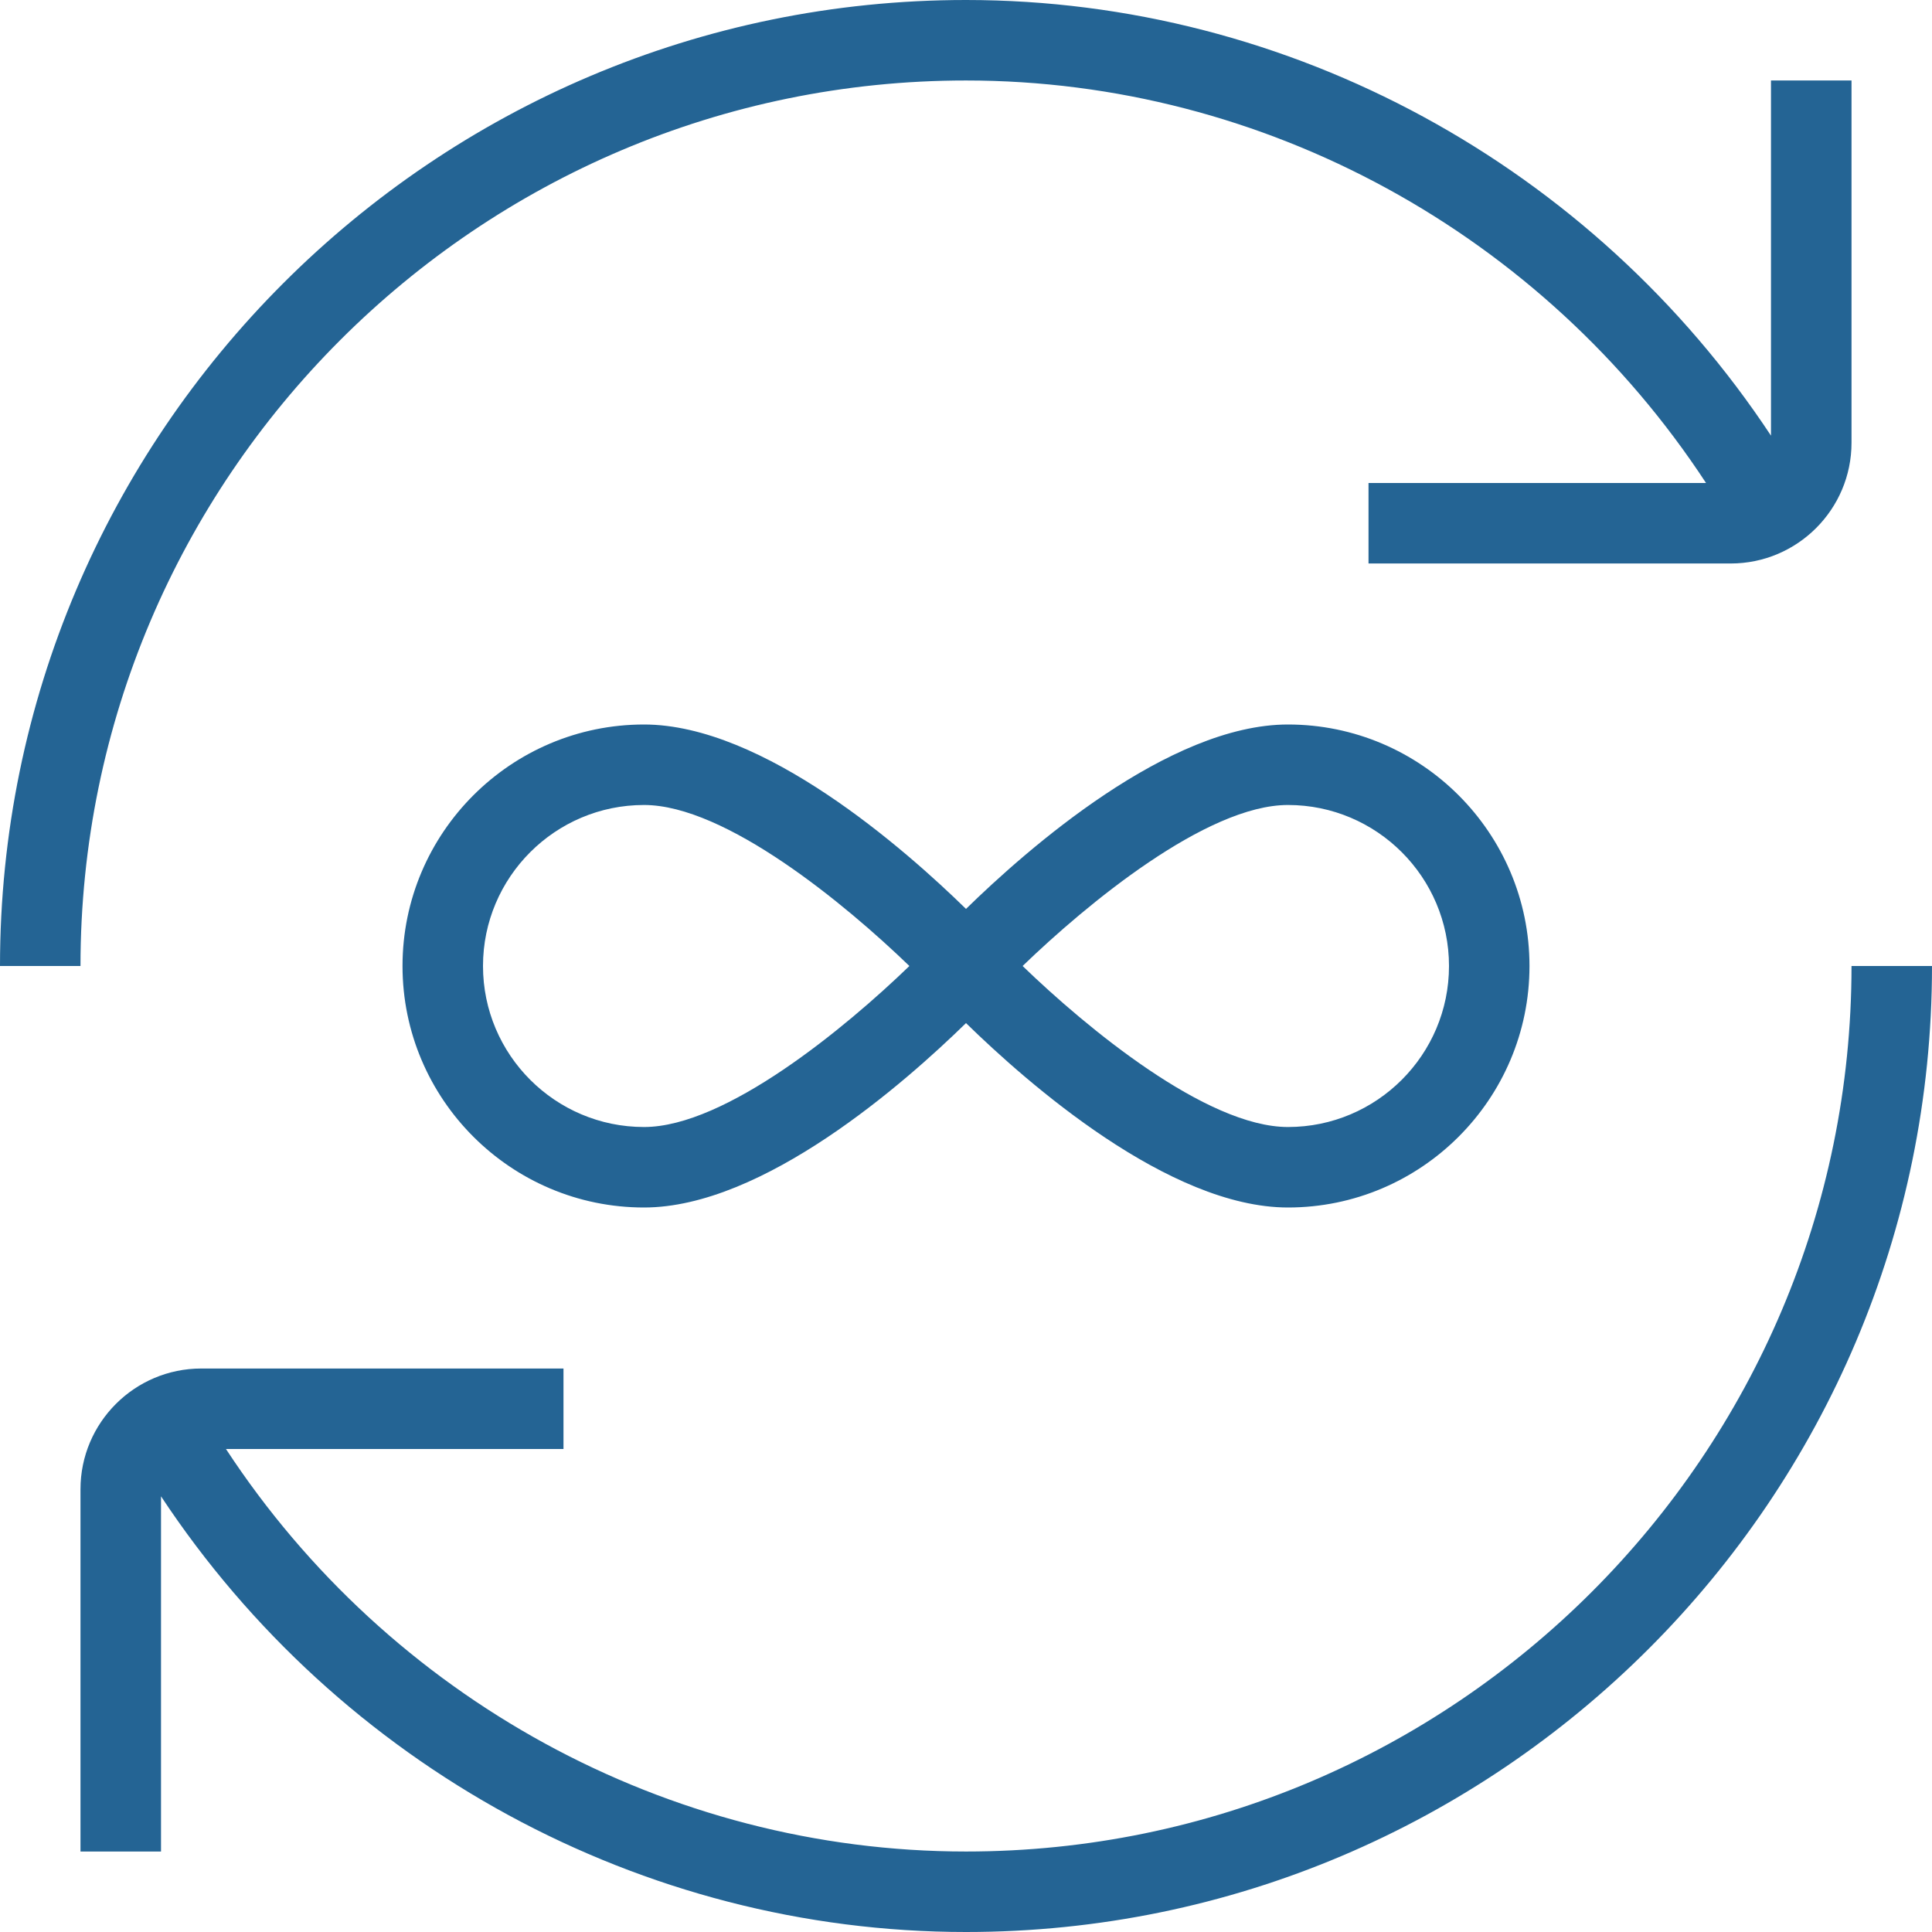 <svg xmlns="http://www.w3.org/2000/svg" width="47" height="47" viewBox="0 0 47 47" fill="none"><g clip-path="url(#clip0_101_84)"><path d="M47 23.5C47 36.458 36.458 47 23.5 47C15.602 47 8.247 42.952 3.917 36.401V45.042H1.958V36.229C1.958 34.61 3.276 33.292 4.896 33.292H13.708V35.25H5.497C9.461 41.301 16.231 45.042 23.5 45.042C35.377 45.042 45.042 35.377 45.042 23.5H47ZM23.5 1.958C30.769 1.958 37.539 5.699 41.503 11.75H33.292V13.708H42.104C43.724 13.708 45.042 12.39 45.042 10.771V1.958H43.083V10.598C38.754 4.048 31.398 0 23.5 0C10.542 0 0 10.542 0 23.5H1.958C1.958 11.623 11.623 1.958 23.5 1.958ZM31.333 17.625C34.572 17.625 37.208 20.261 37.208 23.5C37.208 26.739 34.572 29.375 31.333 29.375C28.429 29.375 24.983 26.338 23.5 24.889C22.017 26.338 18.571 29.375 15.667 29.375C12.428 29.375 9.792 26.739 9.792 23.5C9.792 20.261 12.428 17.625 15.667 17.625C18.571 17.625 22.017 20.662 23.5 22.111C24.983 20.662 28.429 17.625 31.333 17.625ZM22.123 23.5C20.572 22.002 17.652 19.583 15.667 19.583C13.507 19.583 11.75 21.34 11.75 23.5C11.75 25.66 13.507 27.417 15.667 27.417C17.652 27.417 20.572 24.998 22.123 23.5ZM31.333 19.583C29.348 19.583 26.428 22.002 24.877 23.5C26.428 24.998 29.348 27.417 31.333 27.417C33.493 27.417 35.25 25.66 35.25 23.5C35.25 21.34 33.493 19.583 31.333 19.583Z" fill="#246494"></path></g><defs><clipPath id="clip0_101_84"><rect width="47" height="47" fill="white"></rect></clipPath></defs></svg>